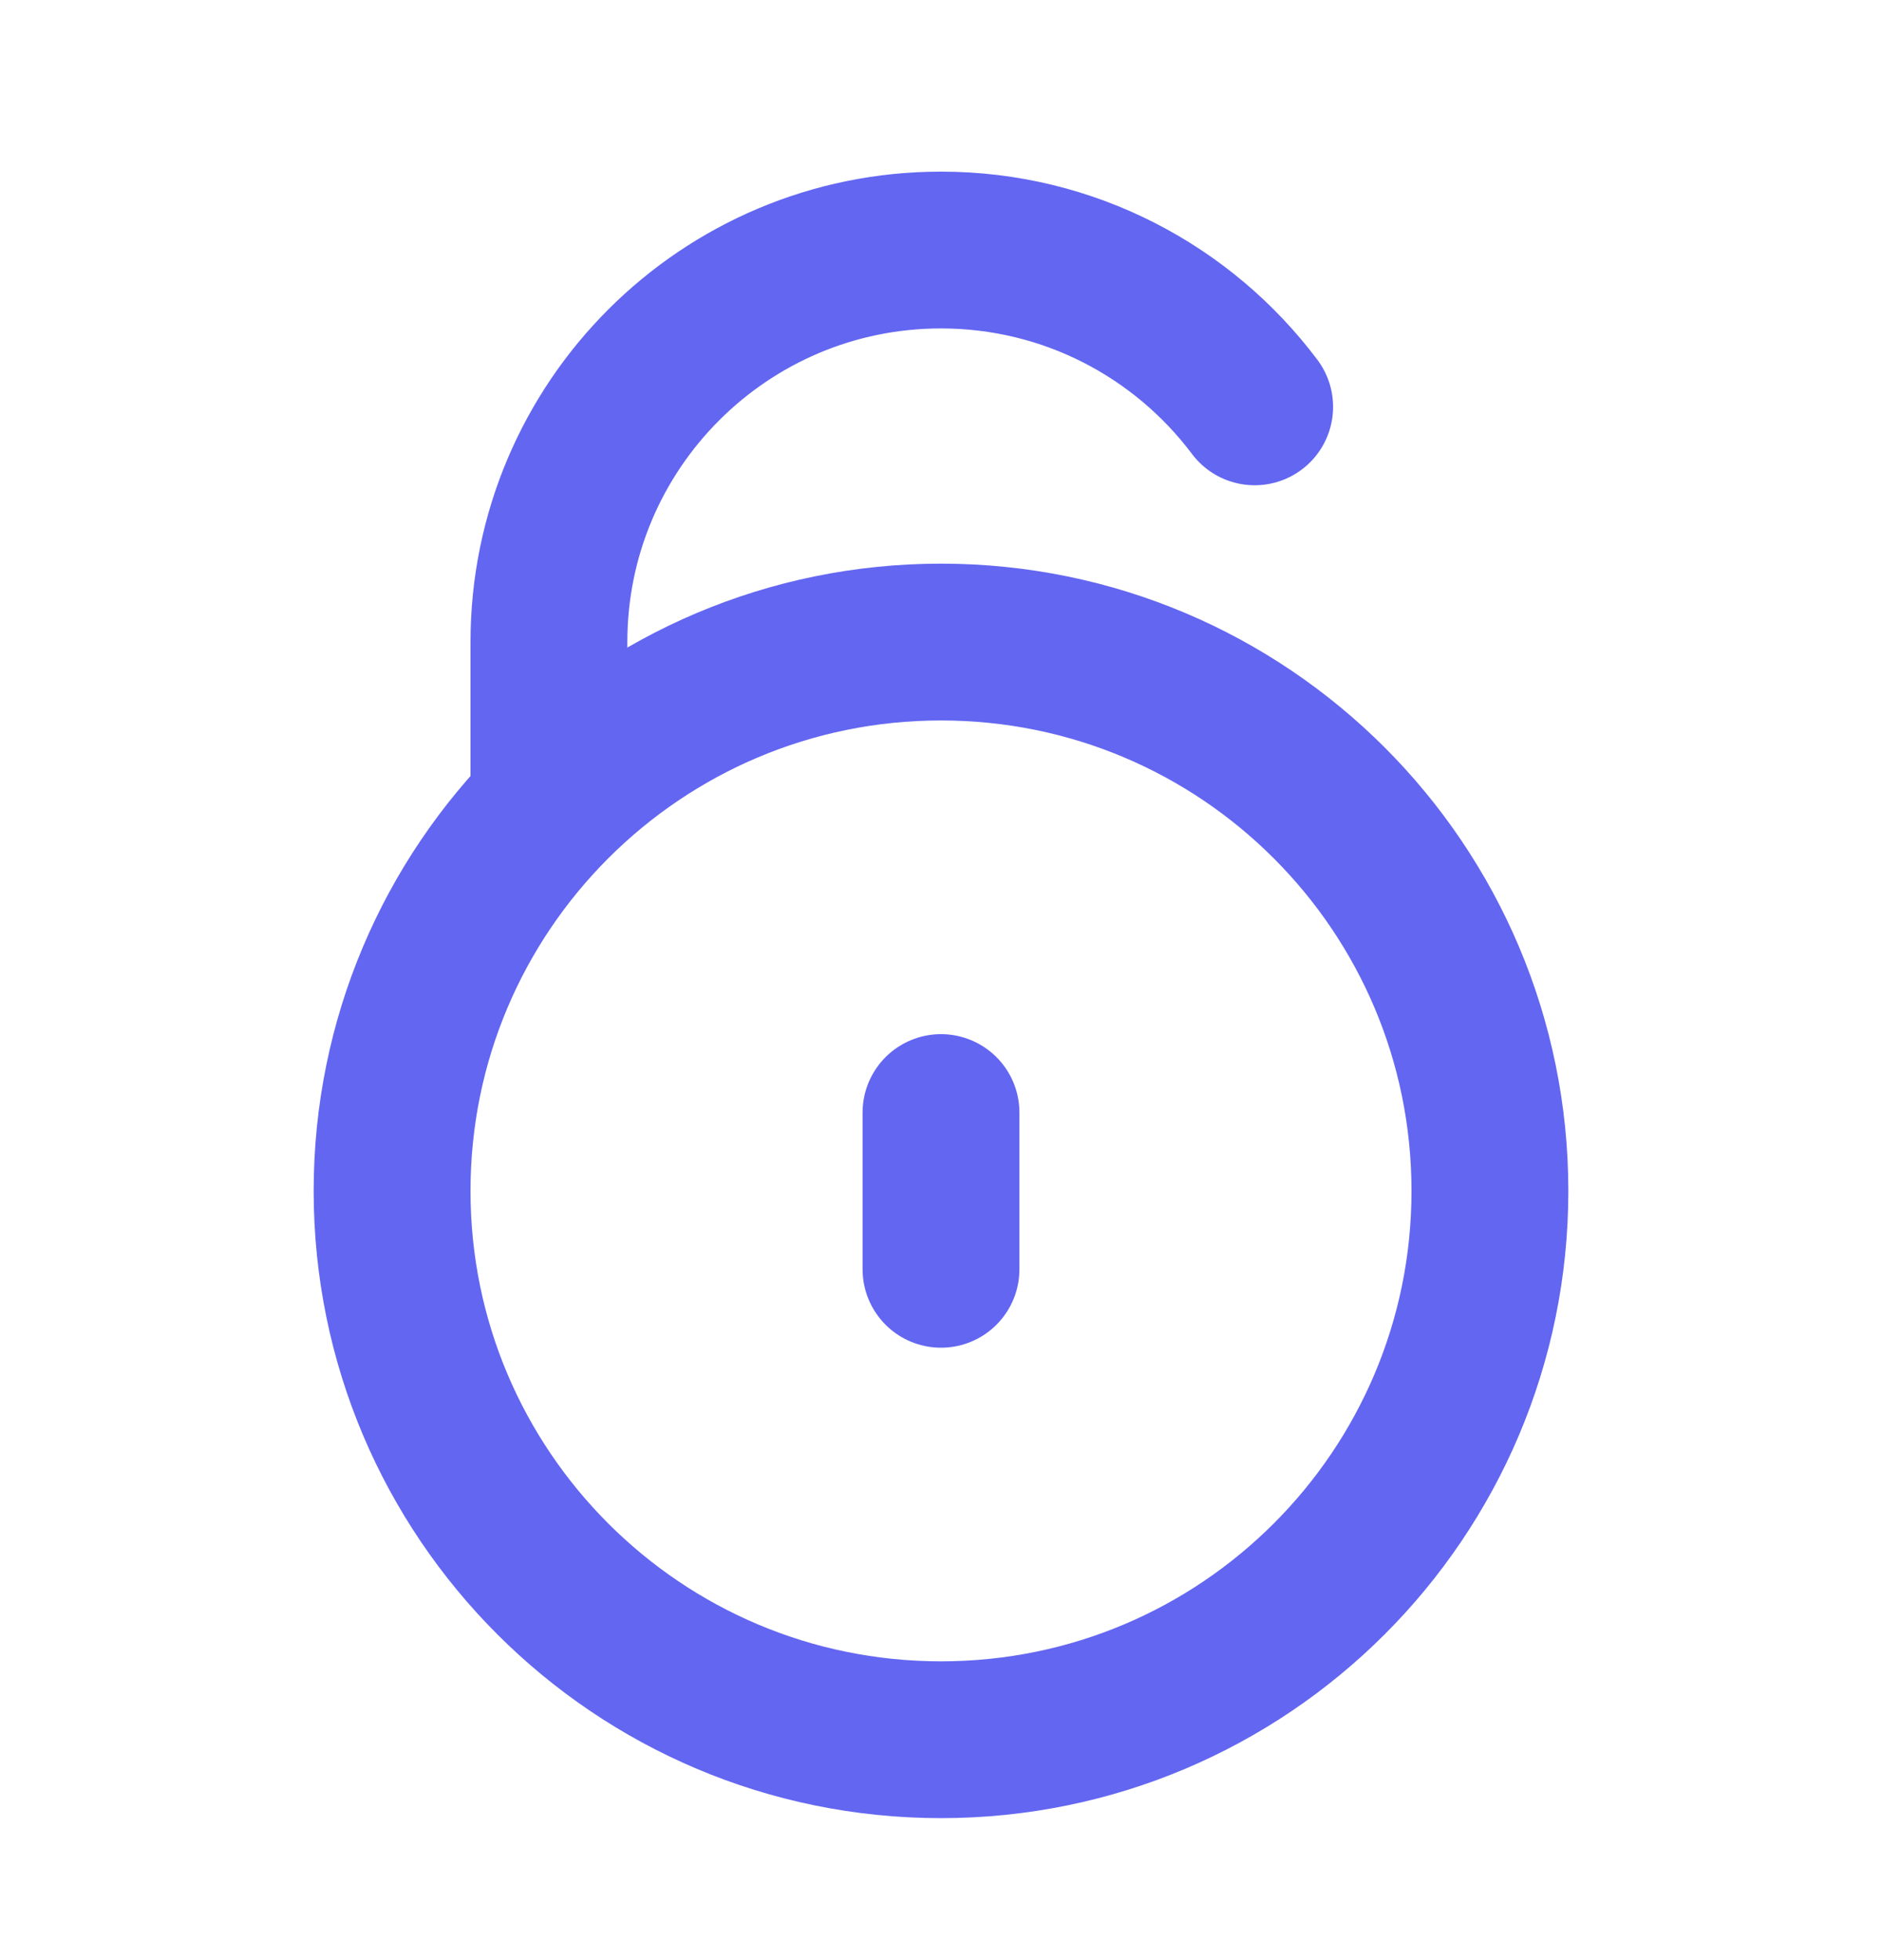 <?xml version="1.0" encoding="UTF-8"?> <svg xmlns="http://www.w3.org/2000/svg" width="24" height="25" viewBox="0 0 24 25" fill="none"><path d="M7 10.19V8.189C7 5.428 9.239 3.189 12 3.189C13.636 3.189 15.088 3.975 16 5.189M12 14.19V16.189M19 15.19C19 19.055 15.866 22.189 12 22.189C8.134 22.189 5 19.055 5 15.19C5 11.323 8.134 8.189 12 8.189C15.866 8.189 19 11.323 19 15.19Z" stroke="#6366F1" stroke-width="2" stroke-linecap="round" stroke-linejoin="round"></path></svg> 